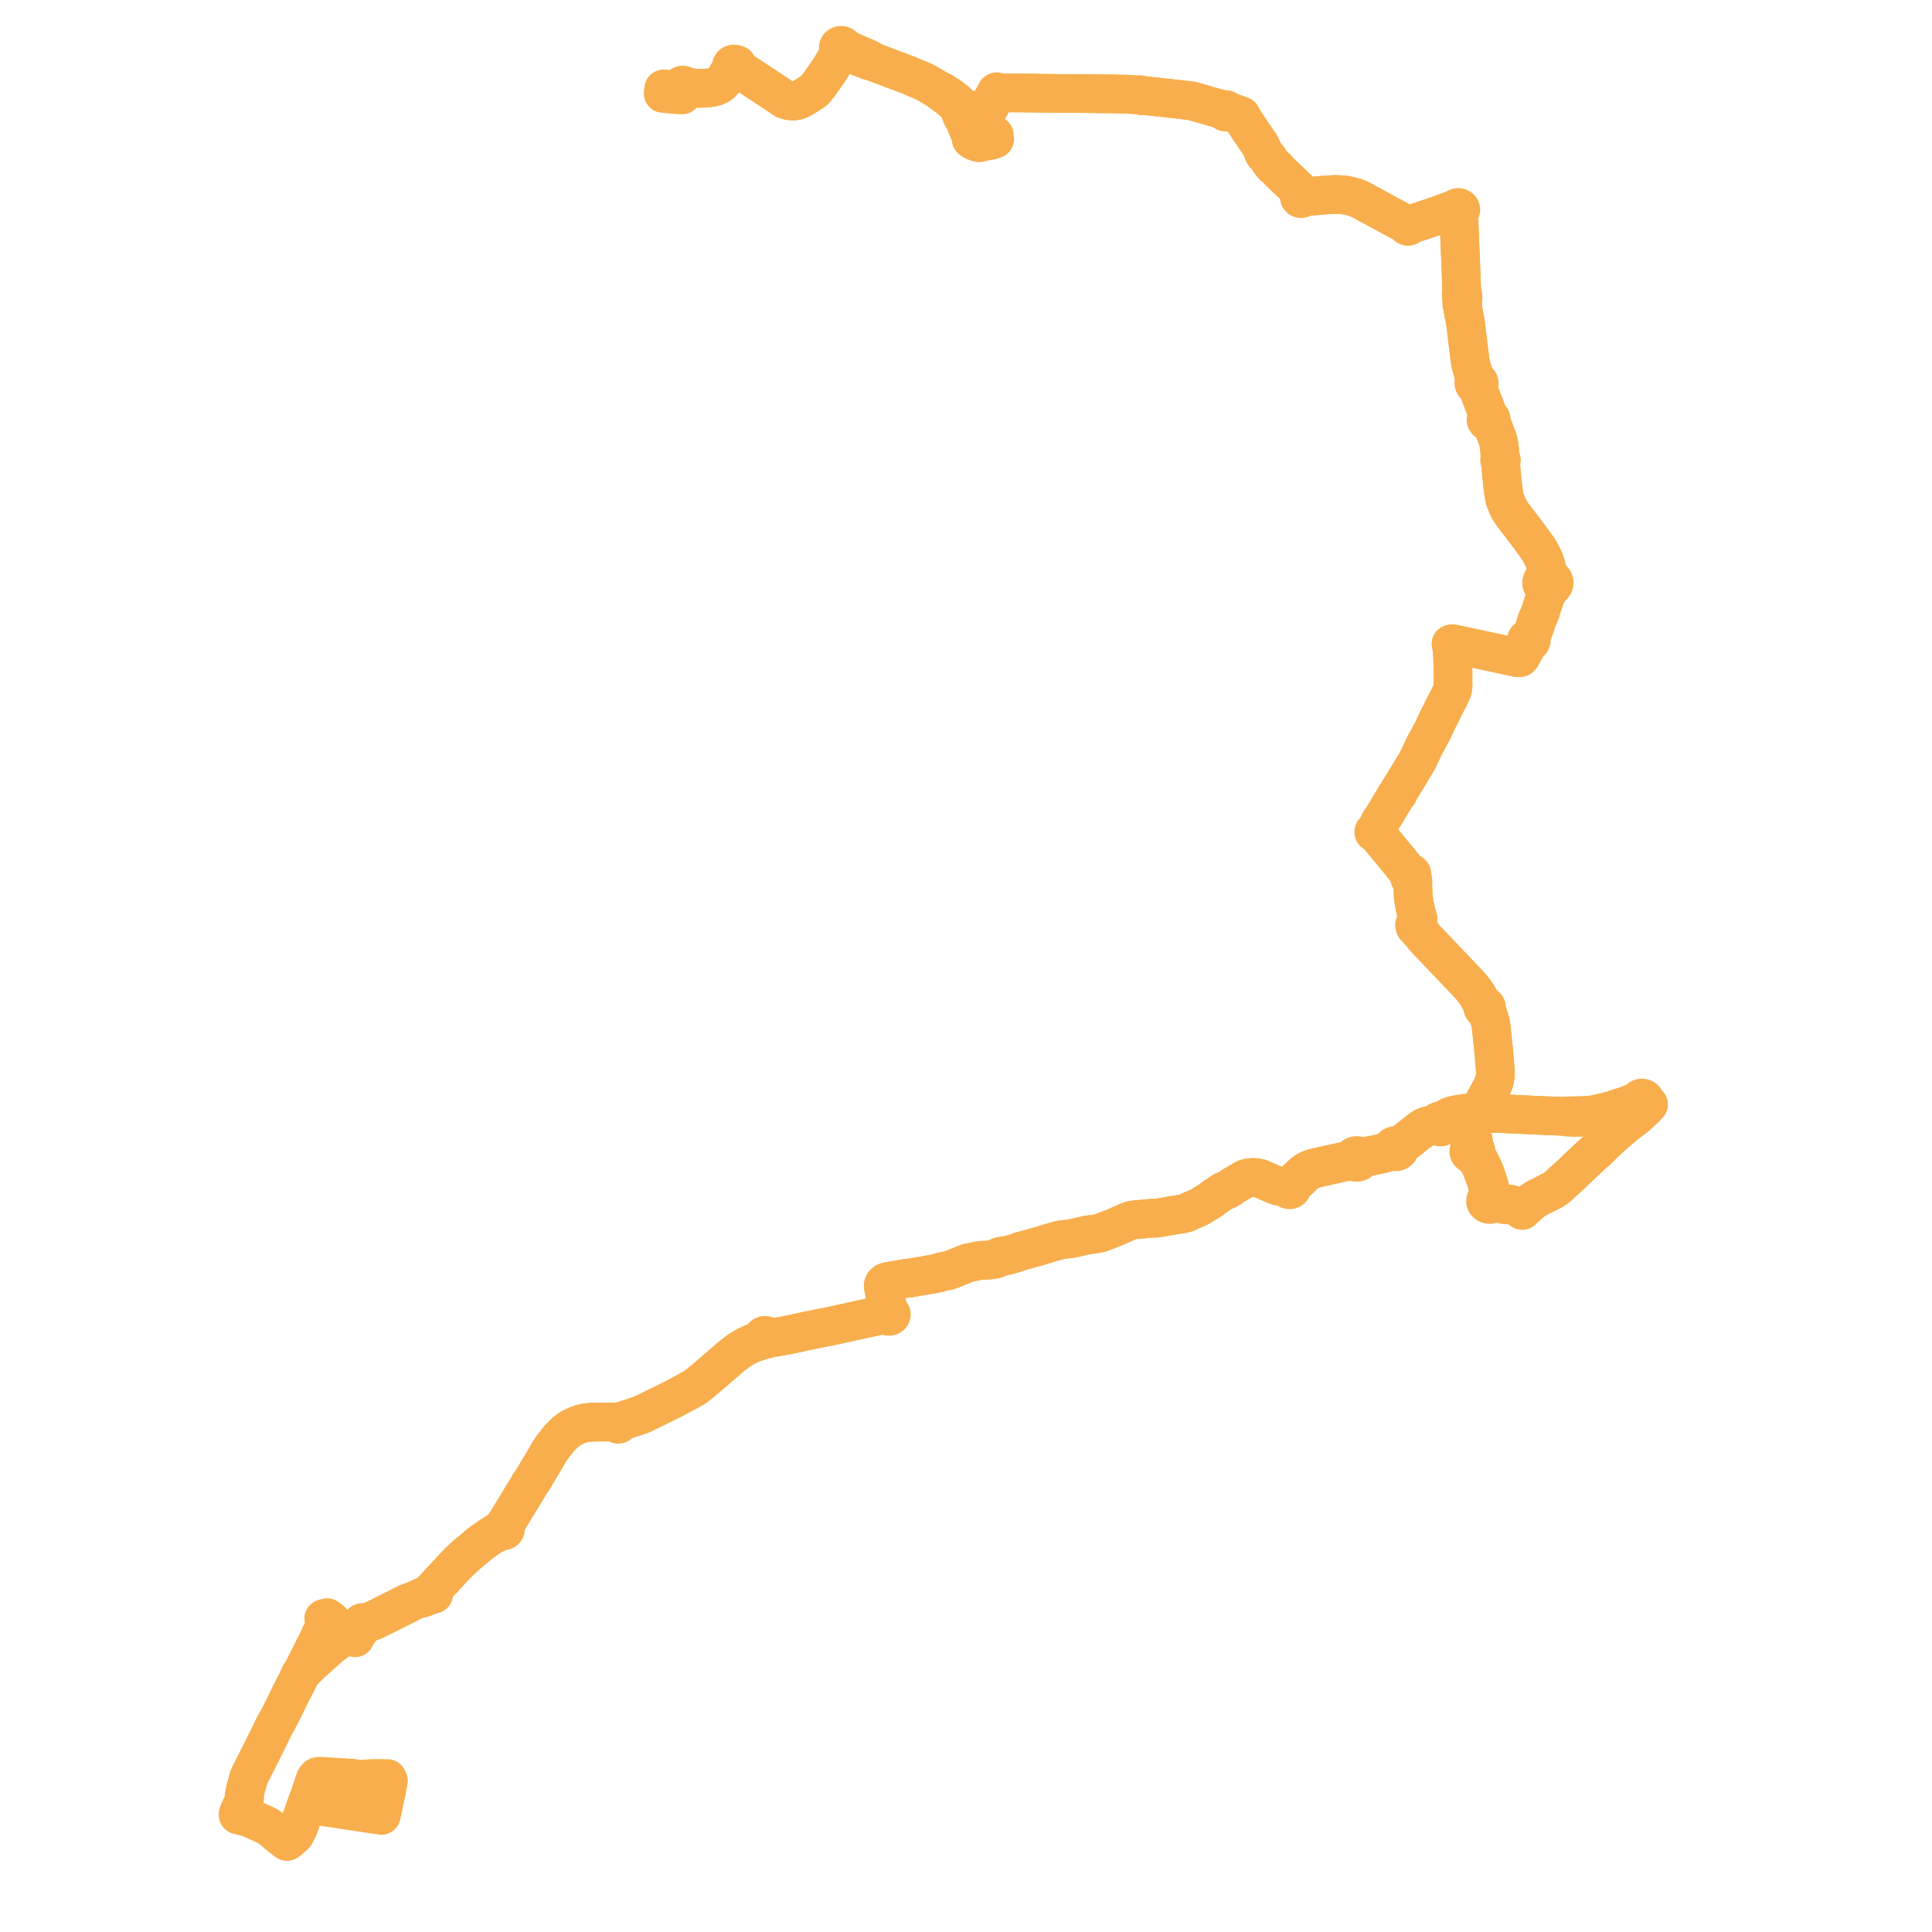     
<svg width="852.682" height="852.682" version="1.1"
     xmlns="http://www.w3.org/2000/svg">

  <title>Plan de ligne</title>
  <desc>Du 0000-00-00 au 9999-01-01</desc>

<path d='M 301.479 40.15 L 301.541 39.692 L 301.633 38.931 L 301.875 38.812 L 302.059 38.64 L 302.168 38.428 L 302.191 38.199 L 303.19 38.389 L 305.404 38.693 L 308.149 38.977 L 310.249 38.95 L 311.41 38.883 L 312.238 38.836 L 313.596 38.662 L 314.461 38.508 L 315.25 38.323 L 316.166 38.013 L 317.081 37.59 L 318.085 36.878 L 318.602 36.434 L 319.028 35.972 L 319.706 35.149 L 320.612 33.765 L 321.134 32.904 L 321.563 32.195 L 321.757 31.89 L 322.2 31.498 L 322.505 31.315 L 322.872 31.229 L 323.081 31.221 L 323.436 31.251 L 323.727 31.325 L 323.957 31.414 L 324.021 31.486 L 324.19 31.64 L 324.579 31.824 L 324.886 31.89 L 325.264 31.886 L 325.646 31.745 L 325.808 31.642 L 325.925 31.53 L 326.083 31.303 L 326.791 31.672 L 327.604 31.946 L 328.699 32.211 L 329.022 32.393 L 329.408 32.691 L 331.093 33.778 L 334.385 35.939 L 334.968 36.321 L 339.616 39.371 L 340.528 39.962 L 344.706 42.784 L 346.203 43.782 L 347.589 44.258 L 348.03 44.374 L 348.998 44.523 L 350.091 44.561 L 350.483 44.575 L 351.674 44.369 L 352.658 44.033 L 353.466 43.605 L 354.471 43.072 L 355.324 42.62 L 355.402 42.569 L 355.716 42.366 L 356.53 41.839 L 356.781 41.674 L 358.317 40.663 L 358.701 40.412 L 359.126 40.067 L 359.929 39.364 L 361.696 37.091 L 365.135 32.177 L 365.691 31.383 L 366.097 30.803 L 368.336 27.098 L 370.276 23.54 L 370.66 23.398 L 371.008 22.821 L 371.492 22.02 L 371.726 21.957 L 371.94 21.858 L 372.127 21.727 L 372.885 22.089 L 374.583 22.859 L 374.913 23.009 L 376.715 24.05 L 377.722 24.494 L 379.462 25.26 L 383.128 26.699 L 383.424 26.804 L 385.613 27.366 L 386.038 27.527 L 388.529 28.465 L 393.124 30.198 L 393.96 30.513 L 395.356 31.04 L 400.592 33.014 L 402.235 33.683 L 402.293 33.709 L 403.772 34.361 L 404.438 34.655 L 405.828 35.198 L 405.979 35.257 L 406.419 35.428 L 407.828 36.063 L 409.031 36.684 L 409.249 36.813 L 413.967 39.598 L 415.356 40.743 L 418.59 43.142 L 419.655 44.027 L 420.76 44.946 L 422.453 46.38 L 423.314 47.106 L 423.838 47.891 L 423.606 48.258 L 423.539 48.667 L 423.643 49.071 L 423.906 49.423 L 424.299 49.684 L 424.738 49.816 L 425.206 49.831 L 425.657 49.727 L 426.045 49.513 L 427.191 50.127 L 427.541 50.353 L 430.4 52.789 L 431.565 53.783 L 432.134 54.24 L 432.51 54.543 L 433.182 55.082 L 434.613 56.248 L 435.633 56.908 L 438.422 59.287 L 438.863 59.729 L 438.655 60.043 L 438.568 60.276 L 438.539 60.517 L 438.568 60.759 L 438.655 60.991 L 438.795 61.205 L 438.983 61.393 L 439.009 61.413 L 438.508 61.581 L 437.652 61.869 L 436.085 62.184 L 433.717 62.662 L 433 62.81 L 432.081 63.022 L 430.703 62.634 L 429.462 62.064 L 429.018 61.716 L 428.836 61.573 L 428.597 61.398 L 430.866 57.403 L 431.319 56.605 L 432.51 54.543 L 432.983 53.724 L 438.056 44.941 L 438.433 44.29 L 439.651 42.135 L 439.926 41.648 L 440.461 40.702 L 440.768 40.812 L 441.015 40.9 L 441.364 41.008 L 441.584 41.049 L 444.02 41.011 L 445.927 41.009 L 447.881 41.007 L 450.974 41.019 L 455.757 41.075 L 457.06 41.099 L 457.58 41.121 L 458.103 41.13 L 458.855 41.137 L 464.021 41.217 L 468.417 41.259 L 471.586 41.252 L 474.024 41.247 L 479.387 41.305 L 480.207 41.309 L 482.006 41.334 L 486.447 41.379 L 487.569 41.391 L 488.409 41.414 L 490.715 41.426 L 494.473 41.524 L 497.337 41.569 L 502 41.904 L 502.181 41.916 L 503.046 41.784 L 503.323 42.041 L 503.551 42.155 L 504.037 42.257 L 505.133 42.177 L 505.304 42.196 L 508.086 42.518 L 511.26 42.872 L 511.402 42.888 L 513.529 43.119 L 518.065 43.617 L 518.942 43.713 L 519.127 43.733 L 524.947 44.379 L 525.748 44.467 L 526.541 44.693 L 534.923 47.086 L 539.564 48.383 L 540.438 48.641 L 540.367 48.769 L 540.338 48.907 L 540.351 49.047 L 540.406 49.18 L 540.501 49.299 L 540.63 49.396 L 540.784 49.462 L 540.955 49.495 L 541.129 49.492 L 541.297 49.453 L 541.448 49.381 L 541.572 49.28 L 541.66 49.157 L 541.708 49.02 L 542.669 49.352 L 547.764 51.112 L 547.923 51.385 L 548.339 52.307 L 551.266 56.783 L 552.936 59.233 L 553.403 59.919 L 555.309 62.717 L 555.601 63.105 L 555.756 63.276 L 555.898 63.479 L 556.337 64.316 L 557.467 66.662 L 557.557 67 L 557.721 67.603 L 558.022 68.109 L 558.908 68.959 L 559.626 69.74 L 560.099 70.428 L 560.593 71.464 L 560.798 71.798 L 561.817 72.936 L 562.103 73.255 L 563.194 74.053 L 563.756 74.589 L 564.082 75.135 L 564.816 75.878 L 566.85 77.784 L 567.697 78.709 L 568.44 79.264 L 572.768 83.473 L 573.577 84.311 L 573.916 84.864 L 574.211 85.738 L 574.206 85.946 L 574.197 86.317 L 573.931 86.366 L 573.65 86.522 L 573.446 86.81 L 573.414 87.008 L 573.49 87.279 L 573.67 87.486 L 573.843 87.591 L 574.09 87.663 L 574.39 87.666 L 574.674 87.579 L 574.844 87.468 L 575.021 87.239 L 575.076 86.985 L 575.069 86.908 L 576.255 86.82 L 584.518 86.097 L 586.16 85.993 L 589.05 85.823 L 589.559 85.805 L 593.43 86.032 L 596.6 86.73 L 598 87.094 L 600.992 88.363 L 602.835 89.422 L 605.88 91.083 L 608.756 92.651 L 609.056 92.815 L 610.957 93.837 L 612.133 94.469 L 614.016 95.482 L 619.795 98.6 L 620.91 99.187 L 620.857 99.292 L 620.835 99.404 L 620.847 99.518 L 620.89 99.626 L 621.024 99.778 L 621.219 99.876 L 621.445 99.908 L 621.669 99.867 L 621.815 99.793 L 621.929 99.688 L 622.001 99.561 L 622.025 99.421 L 622 99.283 L 622.847 98.967 L 623.132 98.88 L 626.261 97.86 L 626.846 97.669 L 627.367 97.496 L 630.391 96.488 L 630.727 96.376 L 632.713 95.714 L 638.009 93.81 L 638.628 93.587 L 639.522 93.266 L 640.748 92.826 L 641.813 92.443 L 642.407 92.492 L 642.523 92.939 L 642.761 93.206 L 643.096 93.39 L 643.537 93.975 L 643.853 96.551 L 643.861 96.73 L 643.978 99.474 L 644.006 100.117 L 644.019 100.418 L 644.073 101.698 L 644.084 101.956 L 644.094 102.2 L 644.106 102.458 L 644.116 102.708 L 644.153 103.572 L 644.172 104.05 L 644.215 104.944 L 644.223 105.196 L 644.232 105.448 L 644.237 105.599 L 644.243 105.741 L 644.254 106.004 L 644.264 106.235 L 644.291 106.872 L 644.317 107.494 L 644.331 107.81 L 644.357 108.438 L 644.637 115.034 L 644.862 120.927 L 645.13 127.949 L 644.988 128.848 L 644.938 130.114 L 644.928 130.357 L 644.951 131.272 L 645.021 132.141 L 645.078 132.833 L 645.103 133.2 L 645.153 133.932 L 645.183 134.373 L 645.437 135.108 L 645.731 136.831 L 645.979 138.284 L 646.515 140.999 L 646.98 143.801 L 647.056 144.586 L 647.332 146.957 L 647.735 150.42 L 648.171 153.798 L 648.53 156.776 L 648.858 159.088 L 649.066 160.502 L 649.128 160.808 L 649.228 161.107 L 649.313 161.422 L 649.398 161.737 L 649.638 162.634 L 649.708 162.896 L 649.724 162.955 L 649.806 163.249 L 650.233 164.785 L 650.312 165.071 L 650.365 165.262 L 650.391 165.357 L 650.422 165.525 L 650.467 165.773 L 650.631 166.683 L 650.789 167.489 L 650.851 167.777 L 650.884 168.391 L 650.779 168.474 L 650.686 168.567 L 650.576 168.721 L 650.502 168.889 L 650.466 169.064 L 650.476 169.281 L 650.544 169.491 L 650.667 169.684 L 650.838 169.85 L 651.05 169.981 L 651.243 170.056 L 651.449 170.103 L 651.735 170.341 L 651.871 170.674 L 652.415 172.015 L 652.818 172.781 L 652.926 173.081 L 653.567 174.816 L 655.304 179.333 L 655.538 180.011 L 656.288 182.181 L 656.681 183.239 L 656.628 183.634 L 656.579 183.782 L 656.502 184.171 L 656.451 184.419 L 656.291 184.504 L 656.151 184.609 L 656.033 184.732 L 655.941 184.868 L 655.877 185.015 L 655.843 185.168 L 655.841 185.324 L 655.87 185.478 L 655.928 185.626 L 656.015 185.764 L 656.114 185.874 L 656.23 185.972 L 656.363 186.056 L 656.508 186.123 L 656.706 186.182 L 656.913 186.211 L 657.123 186.21 L 657.369 186.409 L 657.633 186.64 L 658.025 186.949 L 658.2 187.198 L 658.656 187.978 L 659.231 189.129 L 659.853 190.77 L 660.345 192.083 L 660.855 193.387 L 661.308 194.951 L 661.411 195.509 L 661.719 197.237 L 661.738 197.653 L 662.058 201.502 L 662.143 202.52 L 662.186 202.79 L 662.06 202.82 L 661.951 202.879 L 661.87 202.963 L 661.825 203.063 L 661.821 203.17 L 661.857 203.273 L 661.931 203.361 L 662.035 203.427 L 662.158 203.462 L 662.289 203.465 L 662.307 203.92 L 662.481 206.348 L 662.498 207.078 L 662.573 207.921 L 662.824 210.562 L 662.932 211.531 L 663.116 213.194 L 663.217 214.573 L 663.401 215.53 L 663.538 216.886 L 663.595 217.455 L 664.014 219.711 L 664.038 219.815 L 664.202 220.501 L 664.452 221.185 L 664.495 221.304 L 665.666 224.027 L 666.523 225.569 L 666.897 226.135 L 667.694 227.261 L 667.886 227.513 L 669.64 229.797 L 671.621 232.409 L 672.653 233.77 L 673.466 234.824 L 675.296 237.308 L 676.219 238.556 L 676.53 238.984 L 677.042 239.681 L 677.56 240.375 L 678.586 241.773 L 679.498 243.217 L 680.832 245.791 L 681.053 246.216 L 681.342 246.781 L 681.723 247.794 L 682.39 249.771 L 682.731 251.344 L 682.612 253.652 L 682.459 254.336 L 682.198 255.054 L 681.665 255.27 L 681.201 255.574 L 680.822 255.957 L 680.553 256.398 L 680.381 257.173 L 680.429 257.603 L 680.575 258.017 L 680.797 258.379 L 681.094 258.703 L 681.499 259.004 L 681.968 259.235 L 682.261 260.081 L 682.335 260.85 L 682.486 261.893 L 681.758 264.172 L 680.69 267.37 L 679.74 270.42 L 679.413 271.285 L 678.471 273.257 L 677.283 276.937 L 676.76 278.393 L 676.584 278.787 L 676.389 279.223 L 675.746 280.439 L 675.525 280.726 L 675.221 281.118 L 674.663 281.672 L 674.286 281.745 L 673.962 281.918 L 673.729 282.17 L 673.608 282.514 L 673.657 282.869 L 673.866 283.182 L 673.868 283.183 L 674.048 283.323 L 673.853 284.139 L 673.486 284.889 L 672.997 285.888 L 671.669 288.528 L 671.098 289.469 L 670.615 289.976 L 670.361 290.243 L 669.9 290.28 L 666.435 289.548 L 665.58 289.365 L 656.683 287.448 L 656.263 287.358 L 655.85 287.269 L 650.794 286.184 L 646.443 285.25 L 643.36 284.584 L 642.783 284.459 L 641.201 284.117 L 640.425 284.224 L 640.816 285.937 L 641.026 288.336 L 641.088 290.01 L 641.164 292.165 L 641.185 292.535 L 641.23 294.381 L 641.248 295.124 L 641.278 296.358 L 641.282 298.79 L 641.241 299.402 L 641.254 300.965 L 641.314 302.338 L 641.301 302.812 L 641.075 304.272 L 640.996 304.596 L 640.801 305.163 L 639.707 307.477 L 639.069 308.703 L 638.047 310.665 L 636.836 312.996 L 636.219 314.428 L 635.664 315.474 L 634.479 317.824 L 632.289 322.498 L 632.153 322.746 L 632.072 322.896 L 631.408 324.127 L 630.699 325.408 L 630.621 325.579 L 630.456 325.943 L 630.04 326.778 L 629.37 327.855 L 628.767 328.934 L 628.411 329.715 L 627.511 331.693 L 626.208 334.463 L 626.012 334.881 L 624.364 337.793 L 622.908 340.112 L 622.208 341.365 L 620.945 343.415 L 620.743 343.743 L 620.172 344.685 L 619.602 345.624 L 618.584 347.263 L 617.356 349.197 L 617.038 350.216 L 616.46 350.765 L 616.305 350.95 L 615.948 351.375 L 615.885 351.511 L 615.589 352.158 L 613.681 355.225 L 613.275 355.924 L 612.024 358.081 L 610.1 361.149 L 609.056 362.615 L 608.101 364.714 L 607.352 366.183 L 607.022 366.842 L 606.878 366.792 L 606.721 366.781 L 606.568 366.812 L 606.435 366.882 L 606.344 366.973 L 606.29 367.083 L 606.277 367.2 L 606.307 367.315 L 606.377 367.418 L 606.481 367.499 L 606.609 367.552 L 606.749 367.572 L 606.89 367.557 L 607.021 367.51 L 607.129 367.433 L 607.533 367.923 L 607.65 368.064 L 608.604 369.217 L 611.527 372.75 L 617.629 380.126 L 619.018 381.86 L 619.431 382.376 L 620.562 383.686 L 621.549 384.906 L 621.771 385.186 L 622.26 386 L 622.303 386.621 L 622.22 387.079 L 622.096 387.434 L 622.241 387.816 L 622.617 388.044 L 622.769 388.046 L 622.952 388.251 L 623.137 388.445 L 623.506 389.376 L 623.641 393.435 L 623.71 395.515 L 624.058 397.977 L 624.152 398.646 L 624.385 399.756 L 624.499 400.301 L 624.688 401.208 L 624.877 402.106 L 625.243 403.424 L 625.651 404.891 L 625.744 405.224 L 625.837 405.559 L 625.667 406.345 L 625.362 406.78 L 625.13 407.113 L 624.343 408.238 L 624.577 409.083 L 626.224 410.856 L 627.498 412.245 L 627.892 412.812 L 628.433 413.59 L 628.67 413.838 L 635.843 421.372 L 641.073 426.866 L 645.364 431.372 L 645.912 431.947 L 646.16 432.204 L 647.335 433.444 L 647.506 433.624 L 647.973 434.113 L 648.412 434.592 L 648.907 435.124 L 649.011 435.236 L 650.406 436.976 L 651.027 437.792 L 651.539 438.544 L 652.119 439.39 L 652.507 440.087 L 653.284 441.485 L 653.787 442.459 L 654.138 443.04 L 654.333 443.518 L 654.483 443.873 L 654.567 444.222 L 654.442 444.397 L 654.383 444.593 L 654.394 444.795 L 654.475 444.985 L 654.618 445.15 L 654.797 445.266 L 655.005 445.341 L 655.231 445.368 L 655.441 445.55 L 655.741 445.906 L 656.31 446.742 L 656.686 447.579 L 656.947 448.456 L 657.792 451.205 L 658.14 453.233 L 658.259 454.504 L 658.321 455.089 L 658.605 457.778 L 659.362 464.956 L 659.773 470.289 L 659.919 471.814 L 659.986 473.382 L 659.951 474.421 L 659.889 475.181 L 659.794 475.804 L 659.643 476.6 L 659.565 477.012 L 659.187 478.138 L 658.138 480.465 L 652.317 491.048 L 652.013 491.601 L 651.167 493.138 L 649.923 495.666 L 649.596 496.972 L 649.422 498.238 L 649.502 500.22 L 649.749 501.624 L 650.243 503.316 L 650.402 504.344 L 650.394 505.388 L 649.72 506.591 L 649.614 506.861 L 649.156 506.975 L 648.759 507.193 L 648.474 507.472 L 648.292 507.804 L 648.227 508.164 L 648.257 508.435 L 648.355 508.694 L 648.421 508.793 L 648.514 508.932 L 648.73 509.139 L 648.97 509.294 L 649.242 509.409 L 649.535 509.482 L 649.84 509.507 L 650.258 509.725 L 650.639 510.034 L 651.321 510.95 L 652.231 512.555 L 653.194 514.28 L 653.76 515.532 L 654.603 517.725 L 655.548 520.28 L 656.572 523.657 L 656.894 525.662 L 657.139 527.771 L 657.104 528.166 L 656.944 528.587 L 656.421 528.792 L 655.999 529.117 L 655.802 529.408 L 655.718 529.532 L 655.614 529.896 L 655.62 530.269 L 655.736 530.63 L 655.96 530.965 L 656.277 531.243 L 656.669 531.45 L 657.134 531.576 L 657.623 531.599 L 658.102 531.518 L 658.487 531.367 L 658.821 531.15 L 659.085 530.876 L 659.732 530.855 L 660.889 531.029 L 663.505 531.606 L 664.317 531.769 L 664.766 531.793 L 665.417 531.771 L 666.356 531.755 L 667.257 531.696 L 667.826 531.892 L 669.074 532.484 L 669.834 532.884 L 670.645 533.384 L 670.93 533.559 L 671.045 533.629 L 671.844 534.198 L 672.622 533.464 L 674.285 531.917 L 675.882 530.419 L 676.103 530.27 L 676.563 529.959 L 677.404 529.391 L 677.768 529.146 L 680.009 527.979 L 681.324 527.329 L 681.777 527.096 L 685.226 525.36 L 687.028 524.162 L 687.782 523.525 L 688.371 522.955 L 688.845 522.495 L 692.913 518.81 L 693.699 518.098 L 695.499 516.324 L 696.443 515.428 L 699.362 512.655 L 703.267 509.056 L 704.621 507.865 L 705.392 507.186 L 706.097 506.479 L 708.205 504.363 L 709.543 503.131 L 712.151 500.731 L 714.356 498.859 L 717.712 496.007 L 722.745 492.157 L 725.663 489.387 L 726.8 488.222 L 727.389 487.614 L 727.556 487.441 L 726.894 487.116 L 726.171 486.606 L 725.928 486.409 L 726.086 486.082 L 726.121 485.731 L 726.03 485.387 L 725.797 485.054 L 725.448 484.798 L 725.043 484.651 L 724.602 484.609 L 724.167 484.675 L 723.775 484.846 L 723.539 485.026 L 723.357 485.244 L 723.237 485.488 L 723.186 485.749 L 722.27 486.176 L 717.662 487.966 L 713.948 489.119 L 711.817 489.912 L 709.171 490.628 L 704.923 491.574 L 703.296 491.902 L 701.089 492.164 L 698.63 492.285 L 692.224 492.462 L 689.214 492.654 L 680.527 492.328 L 668.214 491.74 L 663.894 491.534 L 661.428 491.378 L 657.907 491.125 L 655.434 491.087 L 653.564 491.057 L 652.317 491.048 L 651.711 491.044 L 649.674 491.125 L 646.597 491.291 L 644.532 491.612 L 642.531 491.967 L 641.817 492.101 L 641.009 492.324 L 639.699 492.801 L 638.506 493.416 L 637.683 494.011 L 636.909 494.466 L 636.583 494.645 L 636.257 494.75 L 635.856 494.672 L 635.443 494.676 L 635.044 494.762 L 634.655 494.942 L 634.338 495.2 L 634.115 495.518 L 634.003 495.872 L 632.965 496.197 L 631.053 496.546 L 629.689 496.94 L 628.376 497.459 L 625.9 499.189 L 622.909 501.605 L 621.163 503.015 L 617.807 505.272 L 617.119 505.612 L 616.684 505.636 L 616.11 505.526 L 615.523 505.58 L 614.994 505.793 L 614.584 506.14 L 614.341 506.581 L 614.296 507.062 L 613.597 507.697 L 613.443 507.746 L 609.637 508.952 L 604.21 510.027 L 601.373 510.614 L 600.653 510.682 L 600.323 510.69 L 599.924 510.321 L 599.4 510.077 L 598.861 509.985 L 598.312 510.026 L 597.802 510.199 L 597.378 510.486 L 597.076 510.863 L 596.923 511.296 L 596.152 511.701 L 595.428 511.99 L 588.353 513.541 L 581.603 515.016 L 580.261 515.343 L 578.167 515.999 L 576.478 516.858 L 575.122 517.814 L 571.623 521.159 L 570.892 521.857 L 569.404 523.279 L 569.037 523.246 L 568.677 523.31 L 568.361 523.466 L 568.123 523.696 L 567.604 523.805 L 566.53 523.886 L 564.389 523.541 L 561.932 522.633 L 556.04 520.062 L 554.296 519.716 L 552.473 519.673 L 550.676 519.91 L 549.461 520.321 L 545.189 522.805 L 544.249 523.351 L 543.656 523.778 L 543.114 524.232 L 541.489 525.129 L 540.882 525.399 L 540.168 525.626 L 538.411 526.685 L 535.98 528.403 L 533.959 529.916 L 532.05 531.041 L 531.832 531.169 L 529.454 532.649 L 526.878 533.838 L 526.528 533.936 L 526.112 534.054 L 523.615 535.307 L 522.65 535.567 L 521.488 535.826 L 518.898 536.172 L 512.029 537.382 L 510.034 537.663 L 508.858 537.642 L 501.315 538.279 L 499.465 538.549 L 498.316 538.938 L 497.312 539.327 L 494.654 540.519 L 492.358 541.575 L 489.121 542.818 L 486.254 543.92 L 484.828 544.363 L 483.018 544.654 L 479.874 545.043 L 476.953 545.733 L 476.629 545.809 L 476.374 545.869 L 474.377 546.34 L 472.039 546.761 L 470.848 546.892 L 469.528 547.036 L 468.182 547.183 L 465.883 547.777 L 457.613 550.295 L 450.945 552.095 L 448.319 553.015 L 447.764 553.203 L 444.799 553.973 L 443.601 554.149 L 442.118 554.26 L 441.439 554.411 L 440.133 554.999 L 438.787 555.53 L 438.147 555.771 L 437.003 556.061 L 435.905 556.156 L 435.03 556.191 L 433.415 556.225 L 431.862 556.431 L 429.808 556.852 L 427.317 557.354 L 426.382 557.661 L 421.34 559.757 L 419.569 560.393 L 418.234 560.89 L 416.919 561 L 415.172 561.38 L 414.024 561.874 L 413.348 562.016 L 401.859 564 L 399.683 564.226 L 395.882 564.889 L 391.668 565.599 L 390.847 565.912 L 390.102 566.591 L 389.826 567.356 L 389.874 567.996 L 391.367 575.089 L 392.037 578.355 L 392.198 579.286 L 391.908 579.358 L 391.655 579.496 L 391.461 579.687 L 391.343 579.916 L 391.31 580.163 L 388.425 580.564 L 385.375 581.209 L 380.492 582.241 L 368.151 584.975 L 355.926 587.422 L 350.432 588.66 L 343.804 589.926 L 341.554 590.295 L 338.818 590.271 L 338.752 589.972 L 338.574 589.706 L 338.301 589.5 L 337.963 589.375 L 337.594 589.345 L 337.233 589.412 L 336.916 589.57 L 336.677 589.802 L 336.534 590.106 L 336.527 590.431 L 336.654 590.739 L 336.903 590.993 L 335.701 591.7 L 332.312 592.779 L 330.638 593.517 L 328.809 594.453 L 325.782 596.307 L 322.509 598.879 L 320.444 600.701 L 319.601 601.415 L 318.378 602.451 L 312.174 607.816 L 309.609 609.982 L 307.4 611.701 L 306.032 612.636 L 304.332 613.578 L 303.079 614.272 L 297.123 617.478 L 293.141 619.437 L 284.184 623.816 L 283.904 623.953 L 283.403 624.205 L 282.923 624.413 L 274.105 627.296 L 273.373 627.702 L 273.289 627.601 L 273.114 627.492 L 272.908 627.431 L 272.702 627.422 L 272.502 627.461 L 272.324 627.544 L 272.181 627.665 L 272.086 627.815 L 271.233 627.677 L 269.556 627.654 L 266.695 627.614 L 266.034 627.615 L 264.526 627.632 L 262.399 627.656 L 261.347 627.668 L 258.622 627.918 L 256.537 628.38 L 254.798 629.001 L 252.574 630.031 L 251.026 630.971 L 249.66 632.006 L 246.831 634.834 L 246.282 635.528 L 244.033 638.345 L 242.773 640.161 L 242.397 640.794 L 241.258 642.727 L 240.307 644.416 L 238.013 648.231 L 237.688 648.798 L 237.286 649.359 L 235.999 651.711 L 234.09 654.606 L 233.525 655.38 L 233.173 656.108 L 232.224 657.661 L 231.17 659.387 L 229.703 661.788 L 228.002 664.587 L 227.13 666.022 L 225.671 668.429 L 225.259 669.064 L 225.087 669.349 L 223.923 671.274 L 223.565 671.876 L 223.356 672.225 L 222.571 673.43 L 222.12 673.941 L 221.992 674.138 L 221.738 674.213 L 221.522 674.345 L 221.361 674.522 L 221.271 674.73 L 221.258 674.951 L 220.701 675.354 L 218.796 676.476 L 218.275 676.983 L 217.249 677.536 L 216.598 677.937 L 215.861 678.392 L 211.723 681.36 L 210.115 682.74 L 208.069 684.498 L 206.67 685.616 L 206.036 686.143 L 205.371 686.732 L 202.528 689.399 L 198.497 693.628 L 195.752 696.669 L 195.296 697.123 L 194.691 697.711 L 191.212 701.551 L 191.042 702.039 L 191.13 702.871 L 191.174 703.045 L 189.135 703.732 L 187.074 704.474 L 186.2 704.789 L 185.497 705.378 L 185.315 705.439 L 183.958 705.924 L 181.178 707.043 L 180.098 707.369 L 179.828 707.45 L 176.691 709.029 L 175.863 709.447 L 170.674 712.067 L 168.815 712.99 L 165.96 714.41 L 165.014 714.822 L 164.08 715.24 L 163.24 715.528 L 162.539 715.767 L 161.747 716.047 L 160.819 716.301 L 160.638 716.163 L 160.414 716.076 L 160.169 716.046 L 159.925 716.077 L 159.724 716.155 L 159.555 716.273 L 159.432 716.424 L 159.362 716.597 L 159.352 716.784 L 159.404 716.966 L 159.516 717.13 L 159.679 717.262 L 159.624 717.933 L 159.324 718.658 L 158.745 719.353 L 158.003 720.393 L 157.457 721.272 L 157.242 721.603 L 156.26 721.528 L 155.519 721.615 L 154.733 721.842 L 152.51 722.445 L 150.909 722.947 L 150.528 722.247 L 148.966 719.939 L 148.038 718.867 L 147.176 717.872 L 145.697 716.578 L 146.159 716.079 L 146.249 715.441 L 145.321 714.657 L 144.406 714.02 L 142.937 714.381 L 143.374 714.706 L 143.778 715.004 L 144.54 715.567 L 144.166 716.222 L 141.866 720.886 L 141.453 721.373 L 141.343 721.95 L 138.089 728.403 L 134.326 735.869 L 134.113 736.31 L 133.606 737.356 L 133.353 738.172 L 132.431 739.121 L 132.06 740.226 L 130.359 743.619 L 128.012 748.207 L 127.807 748.621 L 127.564 749.105 L 125.382 753.662 L 124.514 755.343 L 124.067 756.21 L 122.707 758.778 L 122.383 759.374 L 120.562 762.723 L 118.261 767.565 L 117.958 768.169 L 113.209 777.622 L 113.052 777.935 L 112.817 778.402 L 110.422 783.116 L 109.694 784.832 L 108.933 787.685 L 108.634 788.662 L 108.386 789.39 L 108.139 790.603 L 107.915 791.767 L 107.793 792.468 L 107.924 793.702 L 107.821 794.42 L 106.985 796.261 L 106.78 796.759 L 105.249 800.166 L 105.21 800.372 L 105.126 800.992 L 105.961 801.195 L 106.404 801.278 L 109.933 802.235 L 110.988 802.706 L 112.47 803.367 L 116.428 805.133 L 116.755 805.264 L 118.165 806.039 L 118.599 806.273 L 120.168 807.371 L 121.164 808.272 L 124.146 810.761 L 126.145 812.324 L 126.277 812.422 L 126.628 812.682 L 127.163 812.325 L 127.332 812.212 L 128.249 811.433 L 128.905 810.82 L 129.578 810.244 L 129.835 810.025 L 130.227 809.565 L 131.434 807.181 L 131.671 806.753 L 132.279 805.167 L 132.414 804.813 L 132.437 804.534 L 132.579 804.126 L 135.161 796.674 L 135.301 796.27 L 135.451 795.841 L 137.025 791.304 L 139.153 785.139 L 139.554 784.583 L 139.927 784.206 L 140.128 784.129 L 140.3 784.013 L 140.847 783.945 L 141.214 783.97 L 142.339 783.984 L 143.131 784.041 L 144.932 784.17 L 146.221 784.246 L 151.848 784.577 L 154.604 784.739 L 155.654 784.836 L 156.401 784.925 L 156.978 785.088 L 157.29 785.239 L 157.365 785.424 L 157.499 785.585 L 157.655 785.695 L 157.839 785.77 L 158.04 785.807 L 158.246 785.803 L 158.462 785.753 L 158.654 785.658 L 158.81 785.525 L 158.916 785.363 L 159.296 785.275 L 159.656 785.243 L 160.669 785.16 L 161.888 785.134 L 163.626 784.942 L 167.271 784.89 L 169.904 784.96 L 171.015 784.97 L 171.197 785.292 L 171.459 785.962 L 171.222 787.141 L 170.477 790.84' fill='transparent' stroke='#f8ae4c' stroke-linecap='round' stroke-linejoin='round' stroke-width='17.054'/><path d='M 170.477 790.84 L 169.538 795.503 L 168.439 800.656 L 168.396 800.861 L 168.312 801.231 L 167.755 801.147 L 167.503 801.11 L 164.003 800.587 L 163.043 800.444 L 159.884 799.961 L 158.123 799.692 L 153.203 798.955 L 152.252 798.813 L 145.076 797.74 L 144.68 797.68 L 143.899 797.564 L 143.295 797.473 L 143.091 797.442 L 139.413 796.888 L 138.824 796.8 L 135.744 796.337 L 135.301 796.27 L 135.161 796.674 L 134.391 798.896 L 132.579 804.126 L 132.437 804.534 L 132.414 804.813 L 132.279 805.167 L 131.671 806.753 L 131.434 807.181 L 130.227 809.565 L 129.835 810.025 L 129.578 810.244 L 128.905 810.82 L 128.249 811.433 L 127.332 812.212 L 127.163 812.325 L 126.628 812.682 L 126.277 812.422 L 126.145 812.324 L 124.146 810.761 L 121.164 808.272 L 120.168 807.371 L 118.599 806.273 L 118.165 806.039 L 116.755 805.264 L 116.428 805.133 L 110.988 802.706 L 109.933 802.235 L 106.404 801.278 L 105.961 801.195 L 105.126 800.992 L 105.21 800.372 L 105.249 800.166 L 106.265 797.903 L 106.78 796.759 L 106.985 796.261 L 107.821 794.42 L 107.924 793.702 L 107.793 792.468 L 107.915 791.767 L 108.139 790.603 L 108.386 789.39 L 108.634 788.662 L 108.933 787.685 L 109.694 784.832 L 110.422 783.116 L 112.817 778.402 L 113.052 777.935 L 113.209 777.622 L 116.129 771.809 L 117.958 768.169 L 118.261 767.565 L 120.562 762.723 L 122.383 759.374 L 122.707 758.778 L 124.067 756.21 L 125.382 753.662 L 127.564 749.105 L 127.807 748.621 L 128.012 748.207 L 130.359 743.619 L 132.06 740.226 L 132.431 739.121 L 133.353 738.172 L 133.893 737.618 L 134.802 736.69 L 135.106 736.38 L 136.859 734.561 L 144.966 727.34 L 146.937 725.584 L 147.494 725.311 L 147.839 725.068 L 150.248 723.368 L 150.909 722.947 L 150.528 722.247 L 148.966 719.939 L 147.176 717.872 L 145.697 716.578 L 144.54 715.567 L 143.374 714.706 L 142.937 714.381 L 144.406 714.02 L 145.321 714.657 L 146.249 715.441 L 146.159 716.079 L 145.697 716.578 L 147.176 717.872 L 148.966 719.939 L 150.528 722.247 L 150.909 722.947 L 152.51 722.445 L 154.733 721.842 L 155.422 721.988 L 155.937 722.269 L 156.75 722.829 L 156.936 722.267 L 157.242 721.603 L 157.457 721.272 L 158.003 720.393 L 158.745 719.353 L 159.324 718.658 L 159.806 718.358 L 160.087 717.968 L 160.221 717.742 L 160.318 717.386 L 160.544 717.324 L 160.74 717.211 L 160.888 717.058 L 160.976 716.876 L 162.826 716.079 L 163.416 715.869 L 164.387 715.562 L 165.434 715.148 L 166.23 714.744 L 166.571 714.575 L 166.714 714.504 L 170.925 712.42 L 174.149 710.801 L 174.594 710.577 L 176.943 709.397 L 180.098 707.816 L 180.293 707.671 L 181.178 707.043 L 183.958 705.924 L 185.315 705.439 L 185.497 705.378 L 186.597 705.335 L 189.425 704.256 L 189.839 704.114 L 191.43 703.567 L 191.174 703.045 L 191.13 702.871 L 191.042 702.039 L 191.212 701.551 L 194.691 697.711 L 195.296 697.123 L 195.752 696.669 L 198.153 694.009 L 198.497 693.628 L 202.528 689.399 L 205.371 686.732 L 206.036 686.143 L 206.67 685.616 L 208.069 684.498 L 211.723 681.36 L 215.861 678.392 L 216.598 677.937 L 217.249 677.536 L 218.275 676.983 L 218.938 676.764 L 220.84 675.688 L 221.648 675.495 L 221.935 675.604 L 222.25 675.627 L 222.556 675.561 L 222.816 675.415 L 222.982 675.234 L 223.075 675.022 L 223.094 674.714 L 222.928 674.447 L 222.774 674.306 L 222.653 673.791 L 222.571 673.43 L 223.356 672.225 L 223.565 671.876 L 223.923 671.274 L 225.087 669.349 L 225.259 669.064 L 225.671 668.429 L 227.13 666.022 L 228.002 664.587 L 229.703 661.788 L 231.17 659.387 L 232.224 657.661 L 233.173 656.108 L 233.525 655.38 L 234.09 654.606 L 235.999 651.711 L 237.286 649.359 L 237.688 648.798 L 238.013 648.231 L 240.307 644.416 L 241.258 642.727 L 242.397 640.794 L 242.773 640.161 L 244.033 638.345 L 246.282 635.528 L 246.831 634.834 L 247.565 634.1 L 249.66 632.006 L 251.026 630.971 L 252.574 630.031 L 254.798 629.001 L 256.537 628.38 L 258.622 627.918 L 261.347 627.668 L 264.526 627.632 L 266.034 627.615 L 266.695 627.614 L 269.556 627.654 L 271.233 627.677 L 272.086 627.815 L 272.045 628.009 L 272.084 628.203 L 272.198 628.376 L 272.352 628.496 L 272.541 628.574 L 272.75 628.604 L 272.96 628.583 L 273.154 628.513 L 273.429 628.253 L 273.486 628.087 L 273.481 627.914 L 273.373 627.702 L 274.105 627.296 L 282.923 624.413 L 283.403 624.205 L 283.904 623.953 L 284.184 623.816 L 293.141 619.437 L 297.123 617.478 L 303.079 614.272 L 304.332 613.578 L 306.032 612.636 L 307.4 611.701 L 309.609 609.982 L 312.174 607.816 L 318.378 602.451 L 320.444 600.701 L 322.509 598.879 L 325.782 596.307 L 328.809 594.453 L 330.638 593.517 L 332.312 592.779 L 334.266 592.157 L 335.701 591.7 L 336.903 590.993 L 337.167 591.136 L 337.468 591.215 L 337.785 591.223 L 338.093 591.162 L 338.391 591.018 L 338.625 590.809 L 338.771 590.551 L 338.818 590.271 L 341.554 590.295 L 343.804 589.926 L 350.432 588.66 L 355.926 587.422 L 368.151 584.975 L 380.492 582.241 L 388.425 580.564 L 391.31 580.163 L 391.383 580.448 L 391.57 580.697 L 391.848 580.88 L 392.186 580.975 L 392.542 580.972 L 392.879 580.871 L 393.154 580.681 L 393.334 580.427 L 393.399 580.138 L 393.34 579.848 L 393.164 579.592 L 392.892 579.399 L 392.557 579.293 L 392.198 579.286 L 392.037 578.355 L 391.367 575.089 L 389.874 567.996 L 389.826 567.356 L 390.102 566.591 L 390.847 565.912 L 391.668 565.599 L 395.882 564.889 L 399.683 564.226 L 401.859 564 L 408.767 562.807 L 413.348 562.016 L 414.024 561.874 L 415.172 561.38 L 416.919 561 L 418.234 560.89 L 419.569 560.393 L 421.34 559.757 L 426.382 557.661 L 427.317 557.354 L 429.808 556.852 L 431.862 556.431 L 433.415 556.225 L 435.03 556.191 L 435.905 556.156 L 437.003 556.061 L 438.248 556.003 L 439.264 555.776 L 440.16 555.441 L 440.965 555.075 L 441.598 554.741 L 442.337 554.589 L 443.062 554.471 L 443.854 554.331 L 444.799 553.973 L 447.764 553.203 L 448.319 553.015 L 450.945 552.095 L 457.613 550.295 L 465.883 547.777 L 468.182 547.183 L 469.528 547.036 L 472.039 546.761 L 474.377 546.34 L 476.374 545.869 L 476.629 545.809 L 476.953 545.733 L 479.874 545.043 L 483.018 544.654 L 484.828 544.363 L 486.254 543.92 L 489.121 542.818 L 492.358 541.575 L 494.654 540.519 L 497.312 539.327 L 498.316 538.938 L 499.465 538.549 L 501.315 538.279 L 508.858 537.642 L 510.034 537.663 L 512.029 537.382 L 518.898 536.172 L 521.488 535.826 L 522.65 535.567 L 523.615 535.307 L 526.112 534.054 L 526.528 533.936 L 526.878 533.838 L 529.454 532.649 L 531.832 531.169 L 532.05 531.041 L 533.959 529.916 L 535.98 528.403 L 538.411 526.685 L 540.168 525.626 L 540.882 525.399 L 541.489 525.129 L 543.114 524.232 L 543.656 523.778 L 544.249 523.351 L 545.189 522.805 L 549.461 520.321 L 550.676 519.91 L 552.473 519.673 L 554.296 519.716 L 556.04 520.062 L 561.932 522.633 L 564.389 523.541 L 566.53 523.886 L 567.348 524.121 L 568.016 524.457 L 568.143 524.676 L 568.335 524.861 L 568.578 525 L 568.858 525.081 L 569.153 525.101 L 569.445 525.058 L 569.713 524.953 L 569.939 524.796 L 570.114 524.588 L 570.212 524.349 L 570.229 524.096 L 570.162 523.85 L 570.955 522.923 L 571.57 522.337 L 572.303 521.639 L 576.285 517.844 L 577.508 516.933 L 578.926 516.318 L 581.542 515.537 L 589.369 513.787 L 592.14 513.167 L 596.164 512.273 L 596.576 512.249 L 596.842 512.256 L 597.168 512.268 L 597.569 512.654 L 598.103 512.909 L 598.534 512.995 L 598.979 512.995 L 599.496 512.881 L 599.952 512.649 L 600.307 512.319 L 600.477 512.05 L 600.578 511.757 L 600.888 511.345 L 601.29 511.172 L 610.904 509.111 L 613.646 508.185 L 614.408 507.982 L 614.82 507.946 L 615.182 508.162 L 615.599 508.295 L 616.044 508.335 L 616.497 508.277 L 616.915 508.122 L 617.269 507.883 L 617.531 507.58 L 617.683 507.243 L 617.726 506.886 L 617.691 506.647 L 617.609 506.418 L 617.8 506.095 L 618.271 505.633 L 621.084 503.613 L 621.63 503.214 L 624.836 500.564 L 625.303 500.178 L 628.407 498.091 L 630.006 497.373 L 631.206 497.029 L 633.066 496.833 L 634.011 496.861 L 634.324 496.856 L 634.533 497.046 L 634.783 497.201 L 635.063 497.316 L 635.364 497.386 L 635.676 497.409 L 636.066 497.37 L 636.434 497.258 L 636.76 497.08 L 637.026 496.845 L 637.221 496.56 L 637.329 496.246 L 637.343 495.919 L 637.262 495.6 L 637.432 495.251 L 637.625 494.975 L 638.215 494.286 L 638.946 493.784 L 639.91 493.314 L 641.148 492.888 L 642.49 492.553 L 644.083 492.263 L 646.768 491.894 L 649.758 491.653 L 651.738 491.604 L 652.013 491.601 L 657.9 491.537 L 661.428 491.378 L 663.894 491.534 L 668.214 491.74 L 680.527 492.328 L 689.214 492.654 L 691.923 493.078 L 696.627 493.198 L 699.65 493.023 L 701.589 492.863 L 703.647 492.571 L 706.354 492.038 L 707.946 491.724 L 712.209 490.599 L 715.134 489.722 L 718.003 488.595 L 719.065 488.142 L 719.817 487.784 L 721.544 487.046 L 723.258 486.581 L 723.507 486.562 L 723.859 486.821 L 724.295 486.976 L 724.767 487.009 L 725.228 486.917 L 725.628 486.71 L 725.928 486.409 L 726.171 486.606 L 726.894 487.116 L 727.556 487.441 L 727.389 487.614 L 726.8 488.222 L 725.663 489.387 L 722.745 492.157 L 718.878 495.115 L 717.712 496.007 L 712.151 500.731 L 709.543 503.131 L 708.205 504.363 L 706.097 506.479 L 705.392 507.186 L 704.621 507.865 L 703.267 509.056 L 699.362 512.655 L 696.443 515.428 L 695.499 516.324 L 693.699 518.098 L 692.913 518.81 L 688.845 522.495 L 688.371 522.955 L 687.782 523.525 L 687.028 524.162 L 685.226 525.36 L 681.777 527.096 L 681.324 527.329 L 680.009 527.979 L 677.768 529.146 L 677.404 529.391 L 676.563 529.959 L 676.103 530.27 L 675.882 530.419 L 674.285 531.917 L 672.622 533.464 L 671.844 534.198 L 671.045 533.629 L 670.93 533.559 L 669.834 532.884 L 669.074 532.484 L 667.826 531.892 L 667.257 531.696 L 666.395 531.364 L 664.783 531.35 L 664.252 531.311 L 663.623 531.192 L 660.561 530.544 L 660.005 530.305 L 659.36 529.906 L 659.288 529.616 L 659.151 529.342 L 658.795 528.955 L 658.31 528.677 L 658.151 528.214 L 658.007 527.76 L 657.785 525.247 L 657.663 524.791 L 657.417 523.543 L 656.952 521.99 L 656.576 520.734 L 656.293 519.954 L 655.422 517.532 L 654.492 515.267 L 653.559 513.391 L 652.904 512.193 L 652.043 510.758 L 651.53 509.817 L 651.337 509.343 L 651.157 508.973 L 651.405 508.576 L 651.479 508.134 L 651.37 507.697 L 651.091 507.314 L 650.673 507.028 L 650.394 505.388 L 650.402 504.344 L 650.243 503.316 L 649.749 501.624 L 649.502 500.22 L 649.422 498.238 L 649.596 496.972 L 649.923 495.666 L 650.39 494.717 L 651.167 493.138 L 652.013 491.601 L 652.317 491.048 L 658.138 480.465 L 659.187 478.138 L 659.565 477.012 L 659.643 476.6 L 659.794 475.804 L 659.889 475.181 L 659.951 474.421 L 659.986 473.382 L 659.919 471.814 L 659.773 470.289 L 659.362 464.956 L 658.321 455.089 L 658.259 454.504 L 658.14 453.233 L 657.792 451.205 L 656.947 448.456 L 656.686 447.579 L 656.31 446.742 L 656.265 446.273 L 656.085 445.571 L 655.963 445.052 L 656.065 444.879 L 656.106 444.692 L 656.084 444.501 L 655.917 444.219 L 655.617 444.025 L 655.411 443.775 L 654.902 443.275 L 654.206 442.729 L 653.787 442.459 L 653.284 441.485 L 652.119 439.39 L 651.539 438.544 L 651.027 437.792 L 650.406 436.976 L 649.011 435.236 L 648.907 435.124 L 648.412 434.592 L 647.973 434.113 L 647.506 433.624 L 647.335 433.444 L 646.16 432.204 L 645.912 431.947 L 645.364 431.372 L 641.073 426.866 L 636.483 422.044 L 635.843 421.372 L 628.67 413.838 L 628.433 413.59 L 627.498 412.245 L 626.224 410.856 L 624.577 409.083 L 624.343 408.238 L 625.13 407.113 L 625.362 406.78 L 625.667 406.345 L 625.837 405.559 L 625.744 405.224 L 625.651 404.891 L 625.243 403.424 L 624.877 402.106 L 624.688 401.208 L 624.499 400.301 L 624.385 399.756 L 624.152 398.646 L 624.058 397.977 L 623.71 395.515 L 623.641 393.435 L 623.506 389.376 L 623.622 388.747 L 623.537 388.256 L 623.293 387.652 L 623.077 386.649 L 623.097 386.12 L 623.159 385.824 L 623.121 385.616 L 622.962 385.452 L 622.823 385.387 L 622.646 385.418 L 621.771 385.186 L 621.549 384.906 L 620.562 383.686 L 619.431 382.376 L 619.018 381.86 L 617.629 380.126 L 612.955 374.476 L 608.604 369.217 L 607.65 368.064 L 607.533 367.923 L 607.129 367.433 L 607.213 367.317 L 607.245 367.186 L 607.221 367.053 L 607.144 366.933 L 607.022 366.842 L 607.352 366.183 L 608.101 364.714 L 609.056 362.615 L 610.1 361.149 L 612.024 358.081 L 613.275 355.924 L 613.681 355.225 L 615.589 352.158 L 615.885 351.511 L 615.948 351.375 L 616.305 350.95 L 616.46 350.765 L 617.038 350.216 L 617.356 349.197 L 618.584 347.263 L 619.602 345.624 L 620.172 344.685 L 620.743 343.743 L 620.945 343.415 L 622.208 341.365 L 622.908 340.112 L 624.364 337.793 L 626.012 334.881 L 626.208 334.463 L 627.511 331.693 L 628.411 329.715 L 628.767 328.934 L 629.37 327.855 L 630.04 326.778 L 630.456 325.943 L 630.621 325.579 L 630.699 325.408 L 631.408 324.127 L 632.072 322.896 L 632.153 322.746 L 632.289 322.498 L 634.479 317.824 L 635.664 315.474 L 636.219 314.428 L 636.836 312.996 L 638.047 310.665 L 639.069 308.703 L 639.707 307.477 L 640.801 305.163 L 640.996 304.596 L 641.075 304.272 L 641.301 302.812 L 641.314 302.338 L 641.254 300.965 L 641.241 299.402 L 641.282 298.79 L 641.278 296.358 L 641.248 295.124 L 641.23 294.381 L 641.185 292.535 L 641.164 292.165 L 641.088 290.01 L 641.026 288.336 L 640.816 285.937 L 640.425 284.224 L 641.201 284.117 L 642.783 284.459 L 643.36 284.584 L 646.443 285.25 L 650.22 286.06 L 655.85 287.269 L 656.263 287.358 L 656.683 287.448 L 665.58 289.365 L 666.435 289.548 L 669.9 290.28 L 670.361 290.243 L 670.864 290.279 L 671.375 289.738 L 671.936 288.726 L 673.43 285.991 L 674.331 284.301 L 674.829 283.508 L 675.123 283.454 L 675.39 283.338 L 675.692 283.072 L 675.845 282.731 L 675.841 282.434 L 675.723 282.154 L 675.501 281.919 L 675.602 281.185 L 675.746 280.439 L 676.389 279.223 L 676.584 278.787 L 676.76 278.393 L 677.283 276.937 L 678.471 273.257 L 678.753 272.666 L 679.413 271.285 L 679.74 270.42 L 680.69 267.37 L 681.758 264.172 L 682.486 261.893 L 683.349 261.03 L 683.703 260.301 L 684.071 259.33 L 684.612 259.122 L 685.085 258.825 L 685.452 258.472 L 685.725 258.066 L 685.914 257.51 L 685.932 256.978 L 685.843 256.582 L 685.593 256.081 L 685.145 255.592 L 684.775 255.334 L 684.302 255.113 L 683.785 254.271 L 683.521 253.598 L 683.214 252.437 L 682.731 251.344 L 682.39 249.771 L 681.723 247.794 L 681.342 246.781 L 681.053 246.216 L 680.832 245.791 L 679.498 243.217 L 678.586 241.773 L 677.56 240.375 L 677.042 239.681 L 676.53 238.984 L 676.219 238.556 L 675.296 237.308 L 673.466 234.824 L 672.653 233.77 L 671.621 232.409 L 669.64 229.797 L 667.886 227.513 L 667.694 227.261 L 666.897 226.135 L 666.523 225.569 L 665.666 224.027 L 664.495 221.304 L 664.452 221.185 L 664.202 220.501 L 664.038 219.815 L 664.014 219.711 L 663.595 217.455 L 663.538 216.886 L 663.401 215.53 L 663.217 214.573 L 663.116 213.194 L 662.932 211.531 L 662.824 210.562 L 662.614 208.355 L 662.573 207.921 L 662.498 207.078 L 662.481 206.348 L 662.307 203.92 L 662.289 203.465 L 662.426 203.429 L 662.54 203.358 L 662.618 203.259 L 662.65 203.144 L 662.632 203.028 L 662.566 202.924 L 662.461 202.843 L 662.329 202.797 L 662.186 202.79 L 662.143 202.52 L 662.058 201.502 L 661.899 199.588 L 661.738 197.653 L 661.719 197.237 L 661.411 195.509 L 661.308 194.951 L 660.855 193.387 L 660.345 192.083 L 659.853 190.77 L 659.231 189.129 L 658.656 187.978 L 658.2 187.198 L 658.025 186.949 L 657.978 186.558 L 657.957 186.344 L 657.989 185.783 L 658.095 185.618 L 658.16 185.438 L 658.18 185.249 L 658.156 185.062 L 658.086 184.882 L 657.975 184.718 L 657.826 184.574 L 657.645 184.456 L 657.44 184.37 L 657.276 184.082 L 656.969 183.649 L 656.681 183.239 L 656.288 182.181 L 655.304 179.333 L 653.567 174.816 L 652.926 173.081 L 652.818 172.781 L 652.406 170.618 L 652.311 170.219 L 652.379 169.928 L 652.653 169.697 L 652.822 169.407 L 652.866 169.088 L 652.836 168.914 L 652.769 168.747 L 652.667 168.594 L 652.532 168.457 L 652.37 168.343 L 652.127 168.231 L 651.859 168.169 L 651.502 167.963 L 651.326 167.682 L 651.224 167.383 L 650.605 165.876 L 650.391 165.357 L 650.365 165.262 L 650.312 165.071 L 650.233 164.785 L 649.806 163.249 L 649.724 162.955 L 649.708 162.896 L 649.638 162.634 L 649.398 161.737 L 649.313 161.422 L 649.228 161.107 L 649.128 160.808 L 649.066 160.502 L 648.858 159.088 L 648.53 156.776 L 648.501 156.533 L 648.171 153.798 L 647.735 150.42 L 647.056 144.586 L 646.98 143.801 L 646.515 140.999 L 645.979 138.284 L 645.731 136.831 L 645.437 135.108 L 645.676 132.508 L 645.653 132.144 L 645.737 131.243 L 645.675 130.777 L 645.619 130.364 L 645.436 129.227 L 645.332 128.582 L 645.13 127.949 L 644.637 115.034 L 644.357 108.438 L 644.331 107.81 L 644.317 107.494 L 644.291 106.872 L 644.264 106.235 L 644.254 106.004 L 644.243 105.741 L 644.237 105.599 L 644.232 105.448 L 644.223 105.196 L 644.215 104.944 L 644.172 104.05 L 644.153 103.572 L 644.116 102.708 L 644.106 102.458 L 644.094 102.2 L 644.084 101.956 L 644.073 101.698 L 644.019 100.418 L 644.006 100.117 L 643.978 99.474 L 643.861 96.73 L 643.853 96.551 L 643.885 96.168 L 644.058 94.051 L 644.419 93.173 L 644.642 92.897 L 644.734 92.575 L 644.685 92.247 L 644.542 91.998 L 644.264 91.759 L 643.901 91.611 L 643.5 91.574 L 643.019 91.685 L 642.702 91.89 L 642.489 92.17 L 642.407 92.492 L 641.813 92.443 L 640.748 92.826 L 639.522 93.266 L 638.628 93.587 L 638.009 93.81 L 632.713 95.714 L 630.727 96.376 L 630.391 96.488 L 627.367 97.496 L 626.846 97.669 L 624.122 98.557 L 623.132 98.88 L 622.847 98.967 L 622 99.283 L 621.893 99.117 L 621.716 98.996 L 621.498 98.94 L 621.158 98.991 L 620.91 99.187 L 619.795 98.6 L 614.016 95.482 L 610.957 93.837 L 609.056 92.815 L 608.756 92.651 L 605.88 91.083 L 602.835 89.422 L 600.992 88.363 L 598 87.094 L 596.6 86.73 L 593.43 86.032 L 589.559 85.805 L 589.05 85.823 L 586.16 85.993 L 584.518 86.097 L 580.099 86.484 L 576.255 86.82 L 575.069 86.908 L 574.997 86.706 L 574.825 86.509 L 574.591 86.378 L 574.197 86.317 L 574.206 85.946 L 574.211 85.738 L 573.916 84.864 L 573.577 84.311 L 572.768 83.473 L 568.44 79.264 L 567.697 78.709 L 566.85 77.784 L 564.816 75.878 L 564.082 75.135 L 563.756 74.589 L 563.194 74.053 L 562.103 73.255 L 560.798 71.798 L 560.593 71.464 L 560.099 70.428 L 559.626 69.74 L 558.908 68.959 L 558.022 68.109 L 557.721 67.603 L 557.557 67 L 557.467 66.662 L 556.337 64.316 L 555.898 63.479 L 555.756 63.276 L 555.601 63.105 L 555.309 62.717 L 553.403 59.919 L 552.232 58.2 L 551.266 56.783 L 548.339 52.307 L 547.923 51.385 L 547.764 51.112 L 542.669 49.352 L 541.708 49.02 L 541.712 48.878 L 541.673 48.739 L 541.592 48.613 L 541.478 48.511 L 541.339 48.434 L 541.18 48.387 L 541.012 48.373 L 540.842 48.393 L 540.683 48.448 L 540.546 48.532 L 540.438 48.641 L 539.564 48.383 L 534.923 47.086 L 526.541 44.693 L 525.748 44.467 L 524.947 44.379 L 519.127 43.733 L 518.942 43.713 L 513.529 43.119 L 511.402 42.888 L 511.26 42.872 L 509.772 42.706 L 508.086 42.518 L 505.304 42.196 L 505.133 42.177 L 504.037 42.257 L 503.551 42.155 L 503.323 42.041 L 503.046 41.784 L 502.181 41.916 L 502 41.904 L 497.337 41.569 L 494.473 41.524 L 490.715 41.426 L 488.409 41.414 L 487.569 41.391 L 482.006 41.334 L 480.207 41.309 L 479.387 41.305 L 474.024 41.247 L 471.586 41.252 L 468.417 41.259 L 464.021 41.217 L 458.855 41.137 L 458.103 41.13 L 457.58 41.121 L 457.06 41.099 L 455.757 41.075 L 453.293 41.046 L 450.974 41.019 L 447.881 41.007 L 444.02 41.011 L 441.584 41.049 L 441.364 41.008 L 441.015 40.9 L 440.768 40.812 L 440.461 40.702 L 440.117 40.582 L 439.831 40.482 L 439.285 41.417 L 439.155 41.639 L 438.958 41.977 L 437.618 44.329 L 437.556 44.441 L 437.005 45.431 L 434.192 50.414 L 433.623 51.421 L 433.181 52.218 L 432.784 53.07 L 432.598 53.419 L 432.352 53.884 L 432.134 54.24 L 430.83 56.37 L 429.961 56.651 L 428.877 56.985 L 427.329 57.376 L 426.989 56.351 L 426.45 55.25 L 426.921 54.286 L 425.722 52.063 L 425.269 51.821 L 424.592 51.458 L 424.428 50.992 L 424.199 50.344 L 424.299 49.684 L 424.738 49.816 L 425.206 49.831 L 425.657 49.727 L 426.045 49.513 L 426.309 49.248 L 426.472 48.933 L 426.521 48.603 L 426.459 48.275 L 426.29 47.972 L 426.027 47.718 L 425.672 47.524 L 425.264 47.421 L 424.837 47.416 L 424.225 47.042 L 423.87 46.738 L 423.246 46.038 L 421.978 44.714 L 419.814 43.063 L 418.508 42.173 L 416.326 40.69 L 413.967 39.598 L 410.921 37.8 L 409.249 36.813 L 409.031 36.684 L 407.828 36.063 L 406.419 35.428 L 405.979 35.257 L 405.828 35.198 L 404.438 34.655 L 403.772 34.361 L 402.293 33.709 L 402.235 33.683 L 400.592 33.014 L 395.356 31.04 L 393.96 30.513 L 393.124 30.198 L 388.529 28.465 L 386.038 27.527 L 385.613 27.366 L 383.764 26.194 L 383.478 26.023 L 373.667 21.756 L 373.247 21.573 L 372.454 21.197 L 372.471 20.962 L 372.421 20.729 L 372.307 20.512 L 372.135 20.323 L 371.914 20.17 L 371.679 20.07 L 371.423 20.013 L 371.159 20 L 370.898 20.033 L 370.65 20.111 L 370.429 20.228 L 370.306 20.321 L 370.2 20.427 L 370.112 20.543 L 370.043 20.668 L 369.977 20.885 L 369.971 21.109 L 370.024 21.33 L 370.135 21.535 L 370.299 21.715 L 370.507 21.862 L 370.418 22.498 L 370.331 22.687 L 370.09 23.204 L 370.276 23.54 L 368.336 27.098 L 366.097 30.803 L 365.691 31.383 L 365.135 32.177 L 361.696 37.091 L 359.929 39.364 L 359.126 40.067 L 358.701 40.412 L 358.317 40.663 L 356.781 41.674 L 356.53 41.839 L 355.716 42.366 L 355.402 42.569 L 355.324 42.62 L 354.471 43.072 L 353.466 43.605 L 352.658 44.033 L 351.674 44.369 L 350.483 44.575 L 350.091 44.561 L 348.998 44.523 L 348.03 44.374 L 347.589 44.258 L 346.203 43.782 L 345.924 43.596 L 344.706 42.784 L 340.528 39.962 L 339.616 39.371 L 334.968 36.321 L 331.093 33.778 L 329.408 32.691 L 329.022 32.393 L 328.699 32.211 L 327.818 31.596 L 326.608 30.665 L 326.253 30.118 L 325.955 29.661 L 325.67 29.197 L 325.44 28.822 L 325.292 28.583 L 324.856 28.582 L 324.779 28.504 L 324.656 28.416 L 324.456 28.322 L 324.204 28.25 L 323.823 28.241 L 323.464 28.316 L 323.189 28.451 L 322.989 28.63 L 322.822 28.921 L 322.775 29.129 L 322.762 29.324 L 322.793 29.449 L 322.792 29.708 L 322.708 29.935 L 322.427 30.397 L 322.258 30.722 L 322.009 31.203 L 321.757 31.89 L 321.563 32.195 L 321.134 32.904 L 320.612 33.765 L 319.706 35.149 L 319.028 35.972 L 318.602 36.434 L 318.085 36.878 L 317.081 37.59 L 316.166 38.013 L 315.25 38.323 L 314.461 38.508 L 313.596 38.662 L 312.238 38.836 L 310.249 38.95 L 308.149 38.977 L 305.404 38.693 L 304.517 38.571 L 303.19 38.389 L 302.191 38.199 L 302.151 38.031 L 302.064 37.877 L 301.937 37.742 L 301.774 37.636 L 301.566 37.551 L 301.354 37.527 L 301.12 37.541 L 300.898 37.603 L 300.704 37.712 L 300.551 37.856 L 300.437 38.066 L 300.408 38.295 L 300.468 38.519 L 300.61 38.717 L 300.665 38.757 L 300.465 38.929 L 300.254 39.346 L 300.173 39.556 L 300.071 39.852 L 299.761 39.825 L 298.921 39.752 L 294.263 39.344 L 292.898 39.225 L 292.726 40.891 L 292.698 41.264 L 293.222 41.306 L 297.766 41.696 L 299.38 41.835 L 299.888 41.868 L 300.747 41.935 L 301.027 41.915 L 301.255 41.743 L 301.303 41.45 L 301.413 40.641 L 301.479 40.15' fill='transparent' stroke='#f8ae4c' stroke-linecap='round' stroke-linejoin='round' stroke-width='17.054'/>
</svg>
